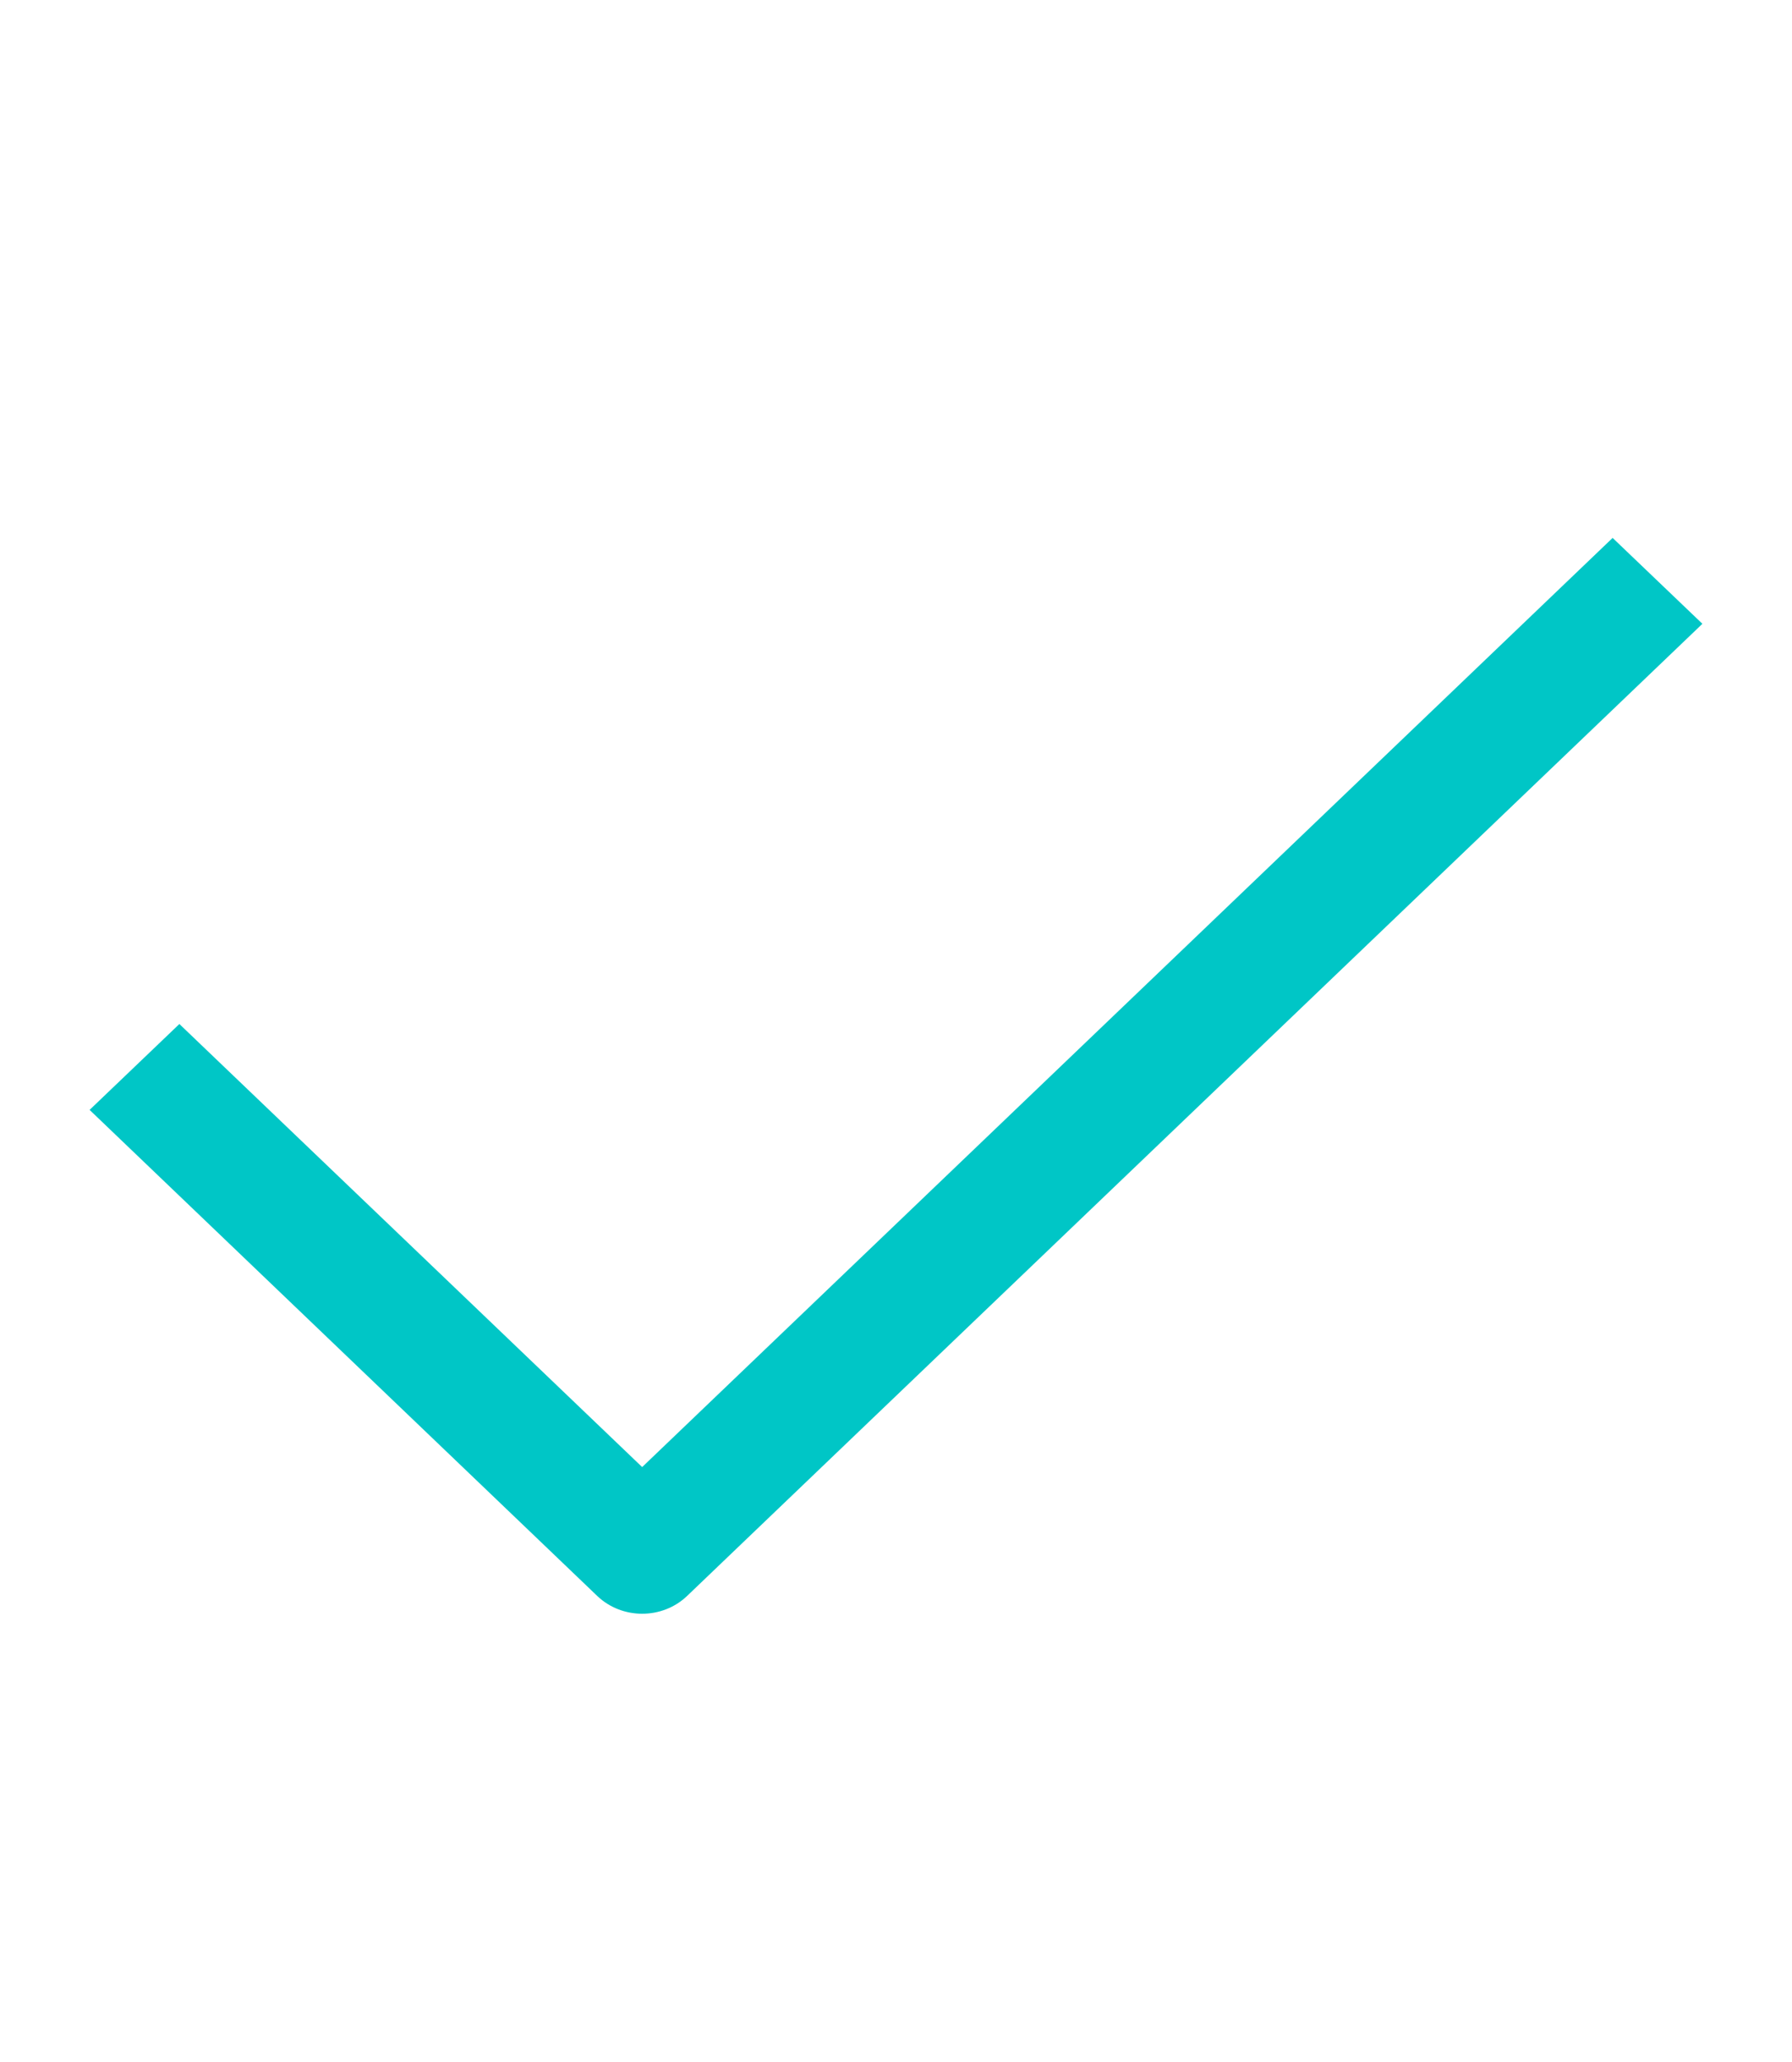 <svg width="20" height="23" viewBox="0 0 20 23" fill="none" xmlns="http://www.w3.org/2000/svg">
<path fill-rule="evenodd" clip-rule="evenodd" d="M19 6.958L7.668 17.802C7.391 18.066 6.943 18.066 6.666 17.802L1 12.38L2.002 11.422L7.167 16.364L17.998 6L19 6.958Z" fill="#00C6C6"/>
</svg>
